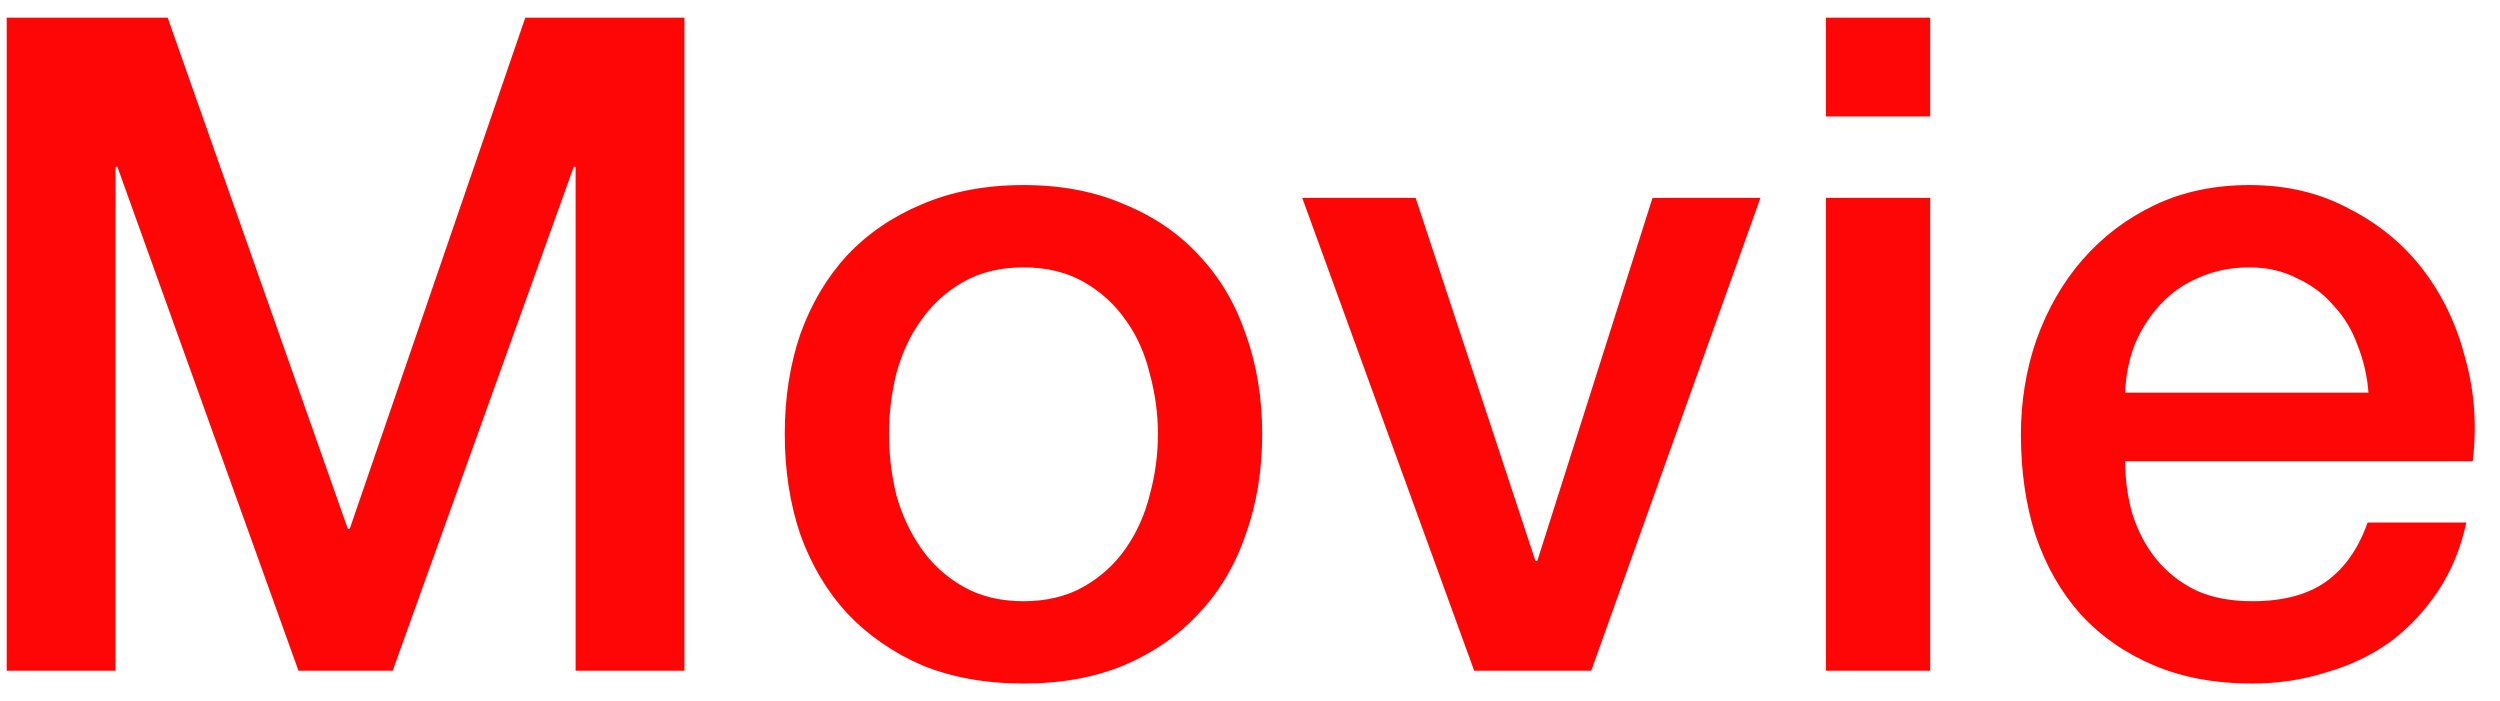 <svg width="82" height="23" viewBox="0 0 82 23" fill="none" xmlns="http://www.w3.org/2000/svg">
<path d="M0.22 0.58H5.5L11.41 17.35H11.47L17.23 0.58H22.45V22H18.88V5.47H18.82L12.88 22H9.79L3.85 5.47H3.79V22H0.22V0.58ZM33.57 22.42C32.33 22.42 31.22 22.22 30.24 21.82C29.28 21.4 28.46 20.83 27.78 20.11C27.12 19.39 26.61 18.53 26.25 17.53C25.91 16.53 25.74 15.43 25.74 14.23C25.74 13.05 25.91 11.96 26.25 10.96C26.61 9.96 27.12 9.1 27.78 8.38C28.46 7.66 29.28 7.1 30.24 6.7C31.22 6.28 32.33 6.07 33.57 6.07C34.81 6.07 35.91 6.28 36.87 6.7C37.85 7.1 38.67 7.66 39.33 8.38C40.01 9.1 40.52 9.96 40.86 10.96C41.22 11.96 41.4 13.05 41.4 14.23C41.4 15.43 41.22 16.53 40.86 17.53C40.52 18.53 40.01 19.39 39.33 20.11C38.67 20.83 37.85 21.4 36.87 21.82C35.91 22.22 34.81 22.42 33.57 22.42ZM33.57 19.72C34.33 19.72 34.99 19.56 35.55 19.24C36.11 18.92 36.57 18.5 36.93 17.98C37.29 17.46 37.55 16.88 37.71 16.24C37.89 15.58 37.98 14.91 37.98 14.23C37.98 13.57 37.89 12.91 37.71 12.25C37.55 11.59 37.29 11.01 36.93 10.51C36.57 9.99 36.11 9.57 35.55 9.25C34.99 8.93 34.33 8.77 33.57 8.77C32.81 8.77 32.15 8.93 31.59 9.25C31.03 9.57 30.57 9.99 30.21 10.51C29.85 11.01 29.58 11.59 29.4 12.25C29.24 12.91 29.16 13.57 29.16 14.23C29.16 14.91 29.24 15.58 29.4 16.24C29.58 16.88 29.85 17.46 30.21 17.98C30.57 18.5 31.03 18.92 31.59 19.24C32.15 19.56 32.81 19.72 33.57 19.72ZM42.713 6.49H46.433L50.363 18.4H50.423L54.203 6.49H57.743L52.193 22H48.353L42.713 6.49ZM59.89 0.58H63.31V3.82H59.89V0.58ZM59.89 6.49H63.31V22H59.89V6.49ZM77.686 12.88C77.646 12.34 77.526 11.82 77.326 11.32C77.146 10.82 76.886 10.39 76.546 10.03C76.226 9.65 75.826 9.35 75.346 9.13C74.886 8.89 74.366 8.77 73.786 8.77C73.186 8.77 72.636 8.88 72.136 9.1C71.656 9.3 71.236 9.59 70.876 9.97C70.536 10.33 70.256 10.76 70.036 11.26C69.836 11.76 69.726 12.3 69.706 12.88H77.686ZM69.706 15.13C69.706 15.73 69.786 16.31 69.946 16.87C70.126 17.43 70.386 17.92 70.726 18.34C71.066 18.76 71.496 19.1 72.016 19.36C72.536 19.6 73.156 19.72 73.876 19.72C74.876 19.72 75.676 19.51 76.276 19.09C76.896 18.65 77.356 18 77.656 17.14H80.896C80.716 17.98 80.406 18.73 79.966 19.39C79.526 20.05 78.996 20.61 78.376 21.07C77.756 21.51 77.056 21.84 76.276 22.06C75.516 22.3 74.716 22.42 73.876 22.42C72.656 22.42 71.576 22.22 70.636 21.82C69.696 21.42 68.896 20.86 68.236 20.14C67.596 19.42 67.106 18.56 66.766 17.56C66.446 16.56 66.286 15.46 66.286 14.26C66.286 13.16 66.456 12.12 66.796 11.14C67.156 10.14 67.656 9.27 68.296 8.53C68.956 7.77 69.746 7.17 70.666 6.73C71.586 6.29 72.626 6.07 73.786 6.07C75.006 6.07 76.096 6.33 77.056 6.85C78.036 7.35 78.846 8.02 79.486 8.86C80.126 9.7 80.586 10.67 80.866 11.77C81.166 12.85 81.246 13.97 81.106 15.13H69.706Z" fill="#FF0606"/>
</svg>
